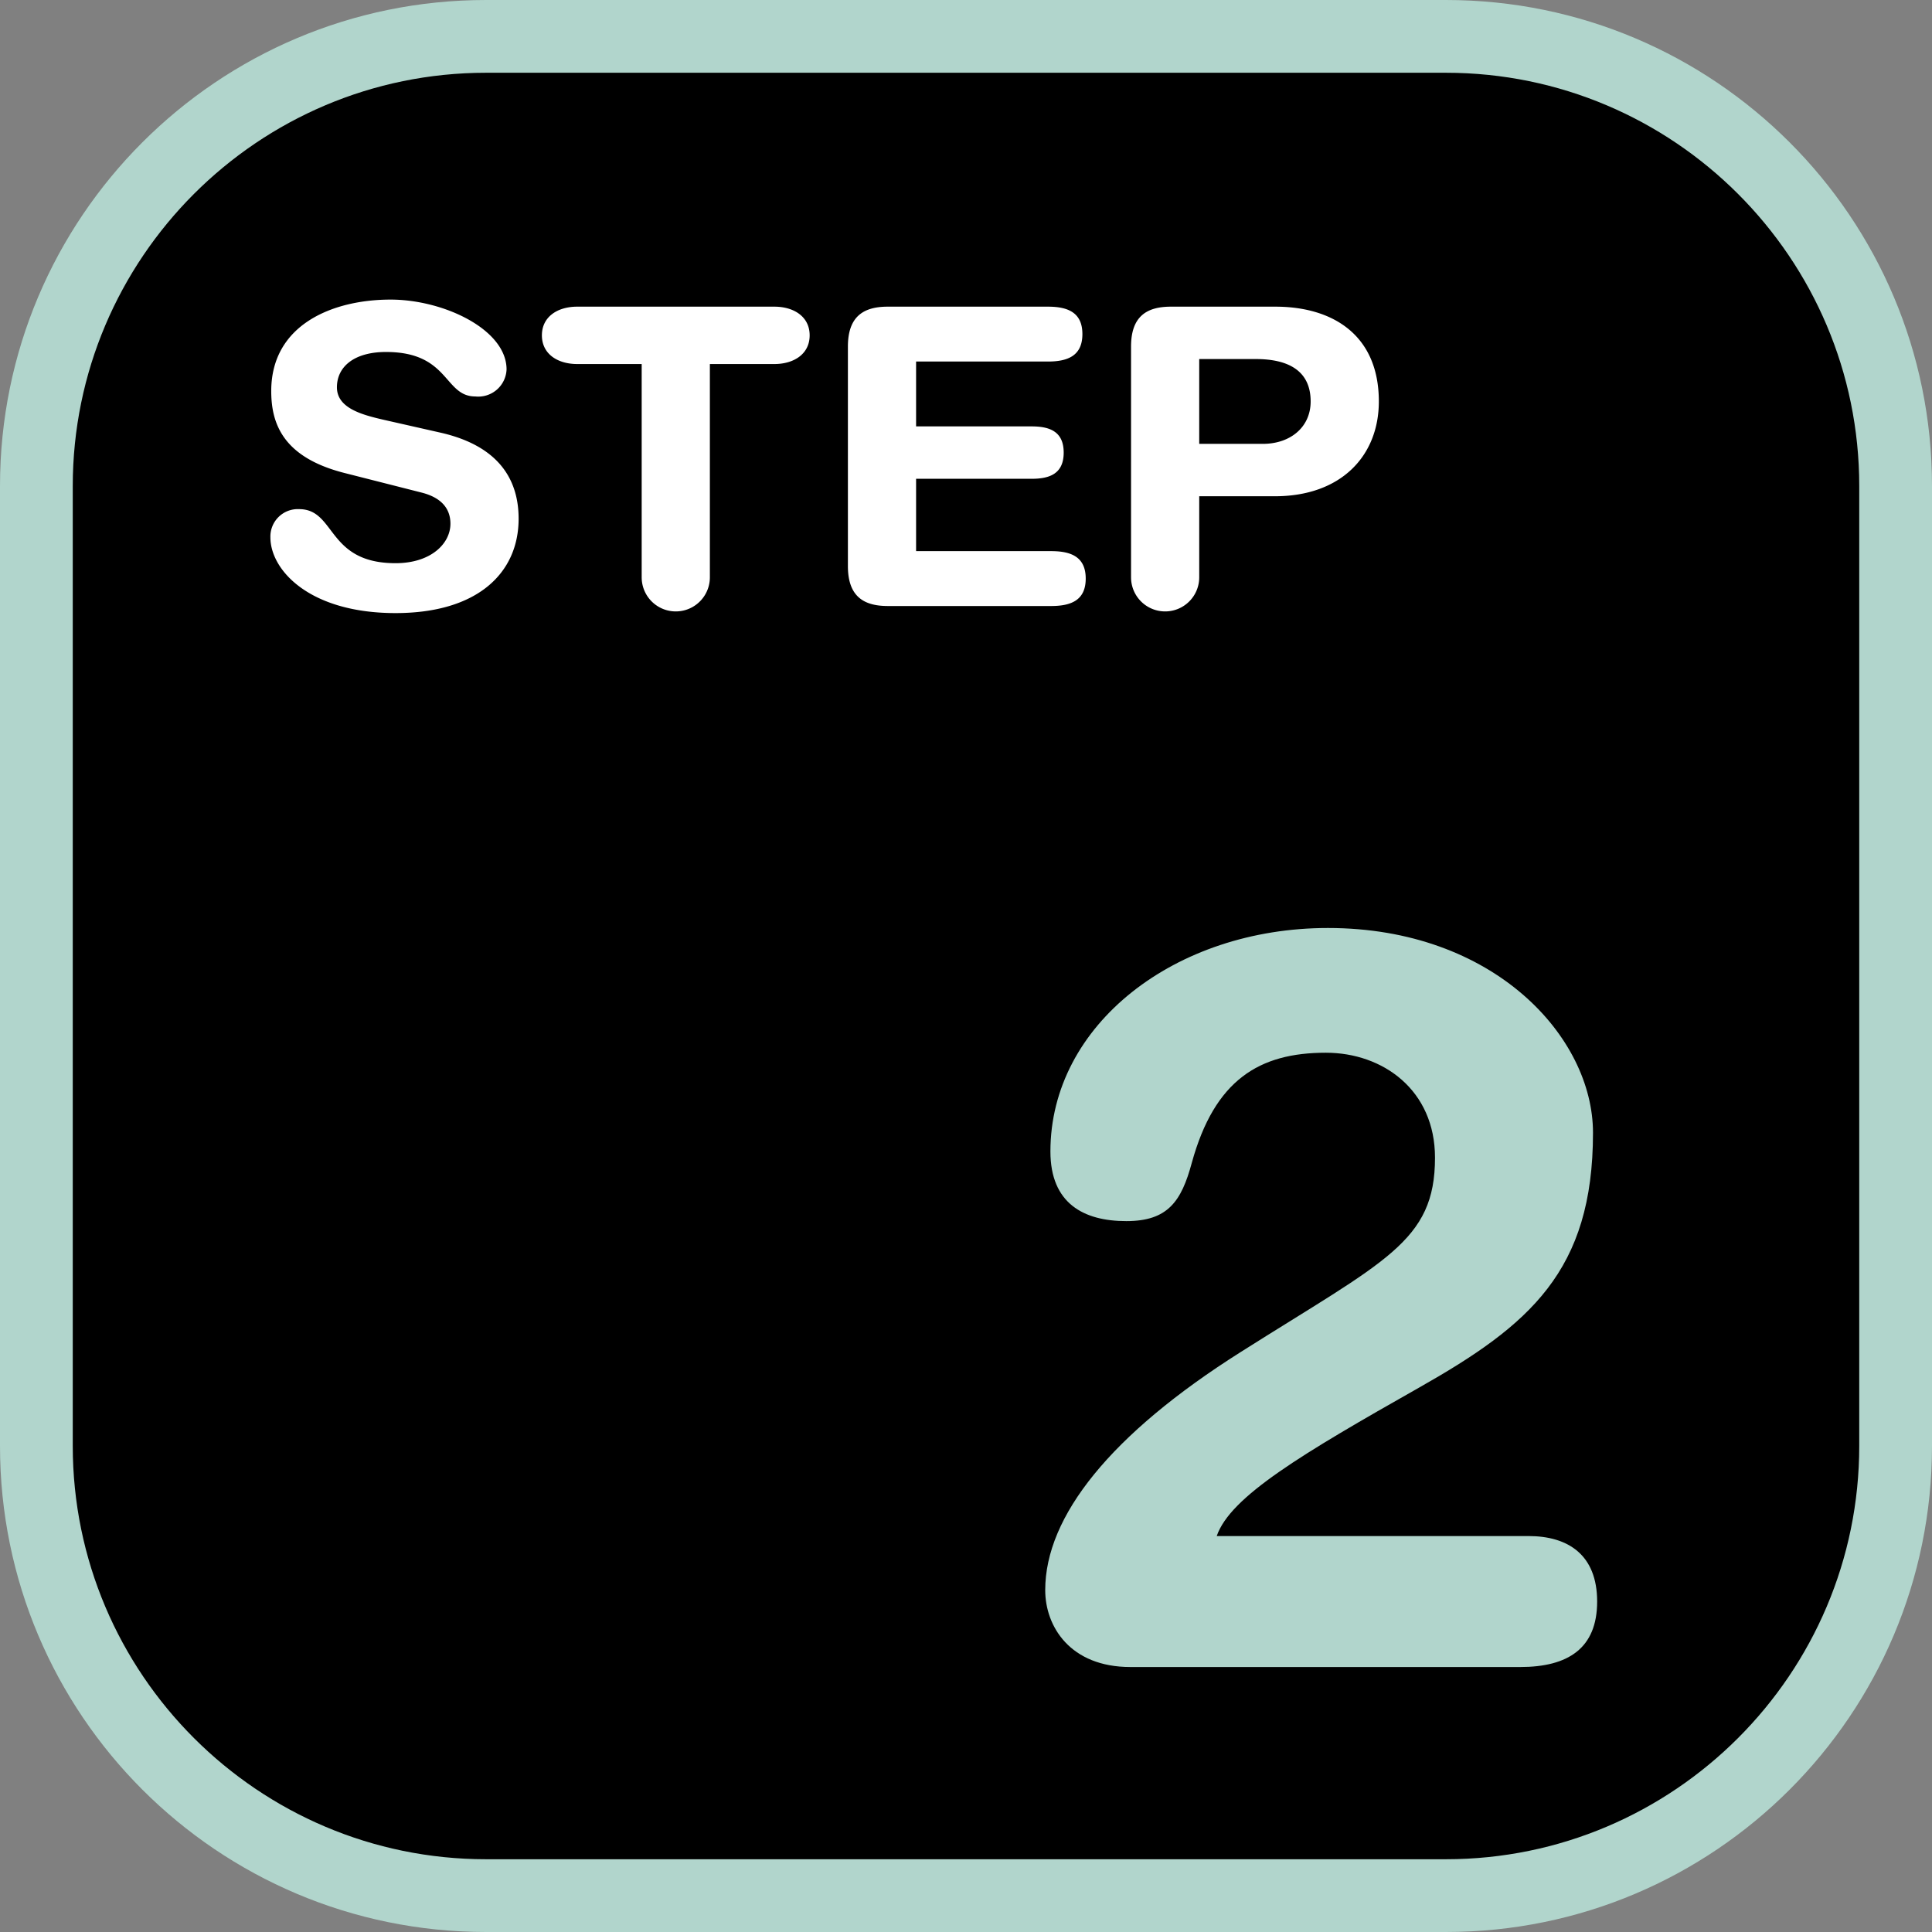 <svg xmlns="http://www.w3.org/2000/svg" width="185.873" height="185.873" viewBox="0 0 185.873 185.873"><rect x="0" y="0" width="185.873" height="185.873" fill="#808080" stroke="none"/><g transform="translate(0 0.001)"><g transform="translate(0 -0.001)"><path d="M 139.112 182.373 L 46.76 182.373 C 40.919 182.373 35.254 181.229 29.923 178.974 C 24.772 176.796 20.145 173.676 16.171 169.702 C 12.197 165.728 9.077 161.101 6.898 155.95 C 4.643 150.619 3.5 144.954 3.5 139.112 L 3.5 46.76 C 3.5 40.919 4.643 35.254 6.898 29.923 C 9.077 24.772 12.197 20.145 16.171 16.171 C 20.145 12.197 24.772 9.077 29.923 6.898 C 35.254 4.643 40.919 3.5 46.76 3.5 L 139.112 3.5 C 144.954 3.5 150.619 4.643 155.95 6.898 C 161.101 9.077 165.728 12.197 169.702 16.171 C 173.676 20.145 176.796 24.772 178.974 29.923 C 181.229 35.254 182.373 40.919 182.373 46.76 L 182.373 139.112 C 182.373 144.954 181.229 150.619 178.974 155.95 C 176.796 161.101 173.676 165.728 169.702 169.702 C 165.728 173.676 161.101 176.796 155.95 178.974 C 150.619 181.229 144.954 182.373 139.112 182.373 Z" stroke="none"/><path d="M 46.76 7 C 24.836 7 7 24.836 7 46.76 L 7 139.112 C 7 161.036 24.836 178.873 46.76 178.873 L 139.112 178.873 C 161.036 178.873 178.873 161.036 178.873 139.112 L 178.873 46.76 C 178.873 24.836 161.036 7 139.112 7 L 46.76 7 M 46.76 -1.52587890625e-05 L 139.112 -1.52587890625e-05 C 164.937 -1.52587890625e-05 185.873 20.935 185.873 46.76 L 185.873 139.112 C 185.873 164.937 164.937 185.873 139.112 185.873 L 46.76 185.873 C 20.935 185.873 -1.52587890625e-05 164.937 -1.52587890625e-05 139.112 L -1.52587890625e-05 46.76 C -1.52587890625e-05 20.935 20.935 -1.52587890625e-05 46.76 -1.52587890625e-05 Z" stroke="none" fill="#b1d5cc"/></g><path d="M58.045,83.4c1.3-3.8,8.2-7.9,19.5-14.3,10.6-6,16.7-11.2,16.7-24.5,0-9.2-9.5-19.7-25.5-19.7-14.7,0-26.7,9.3-26.7,21.5,0,5,3.2,6.7,7.3,6.7,4,0,5.3-1.9,6.3-5.6,2.2-8,6.5-10.6,12.9-10.6,5.5,0,10.5,3.6,10.5,10.1,0,8.1-4.8,9.9-18.7,18.7-12.5,7.9-18.8,15.8-18.8,22.9,0,3.5,2.4,7.4,8.2,7.4h37.5c4.6,0,7.4-1.8,7.4-6.3s-2.8-6.3-6.6-6.3Z" transform="translate(59.013 64.379)" fill="#b1d5cc"/><path d="M25.895,21.08c-2.08-.48-4.48-1.12-4.48-3.12s1.68-3.4,4.72-3.4c6.12,0,5.56,4.28,8.6,4.28a2.725,2.725,0,0,0,3-2.6c0-3.84-6.04-6.72-11.16-6.72-5.56,0-11.48,2.4-11.48,8.8,0,3.08,1.08,6.36,7.04,7.88l7.4,1.88c2.24.56,2.8,1.84,2.8,3,0,1.92-1.88,3.8-5.28,3.8-6.64,0-5.72-5.2-9.28-5.2a2.636,2.636,0,0,0-2.76,2.72c0,3.12,3.72,7.28,12.04,7.28,7.92,0,11.84-3.88,11.84-9.08,0-3.36-1.52-6.92-7.52-8.28Zm24.84,15.16a3.28,3.28,0,0,0,6.56,0V15.72h6.2c1.88,0,3.4-.96,3.4-2.76s-1.52-2.76-3.4-2.76H44.535c-1.88,0-3.4.96-3.4,2.76s1.52,2.76,3.4,2.76h6.2Zm19.84-1.08c0,2.92,1.52,3.84,3.84,3.84h15.72c1.92,0,3.32-.56,3.32-2.64s-1.4-2.64-3.32-2.64h-13V26.76h11.12c1.72,0,3.08-.48,3.08-2.52s-1.36-2.52-3.08-2.52H77.135V15.48h12.68c1.92,0,3.32-.56,3.32-2.64s-1.4-2.64-3.32-2.64h-15.4c-2.32,0-3.84.92-3.84,3.84Zm27.24,1.08a3.28,3.28,0,1,0,6.56,0v-7.8h7.28c6.36,0,10-3.88,10-9.12,0-6.4-4.44-9.12-9.96-9.12h-10.04c-2.32,0-3.84.92-3.84,3.84Zm6.56-21h5.44c3.24,0,5.28,1.2,5.28,4.08,0,2.48-1.96,4.08-4.6,4.08h-6.12Z" transform="translate(11 19.302)" fill="#fff"/></g></svg>